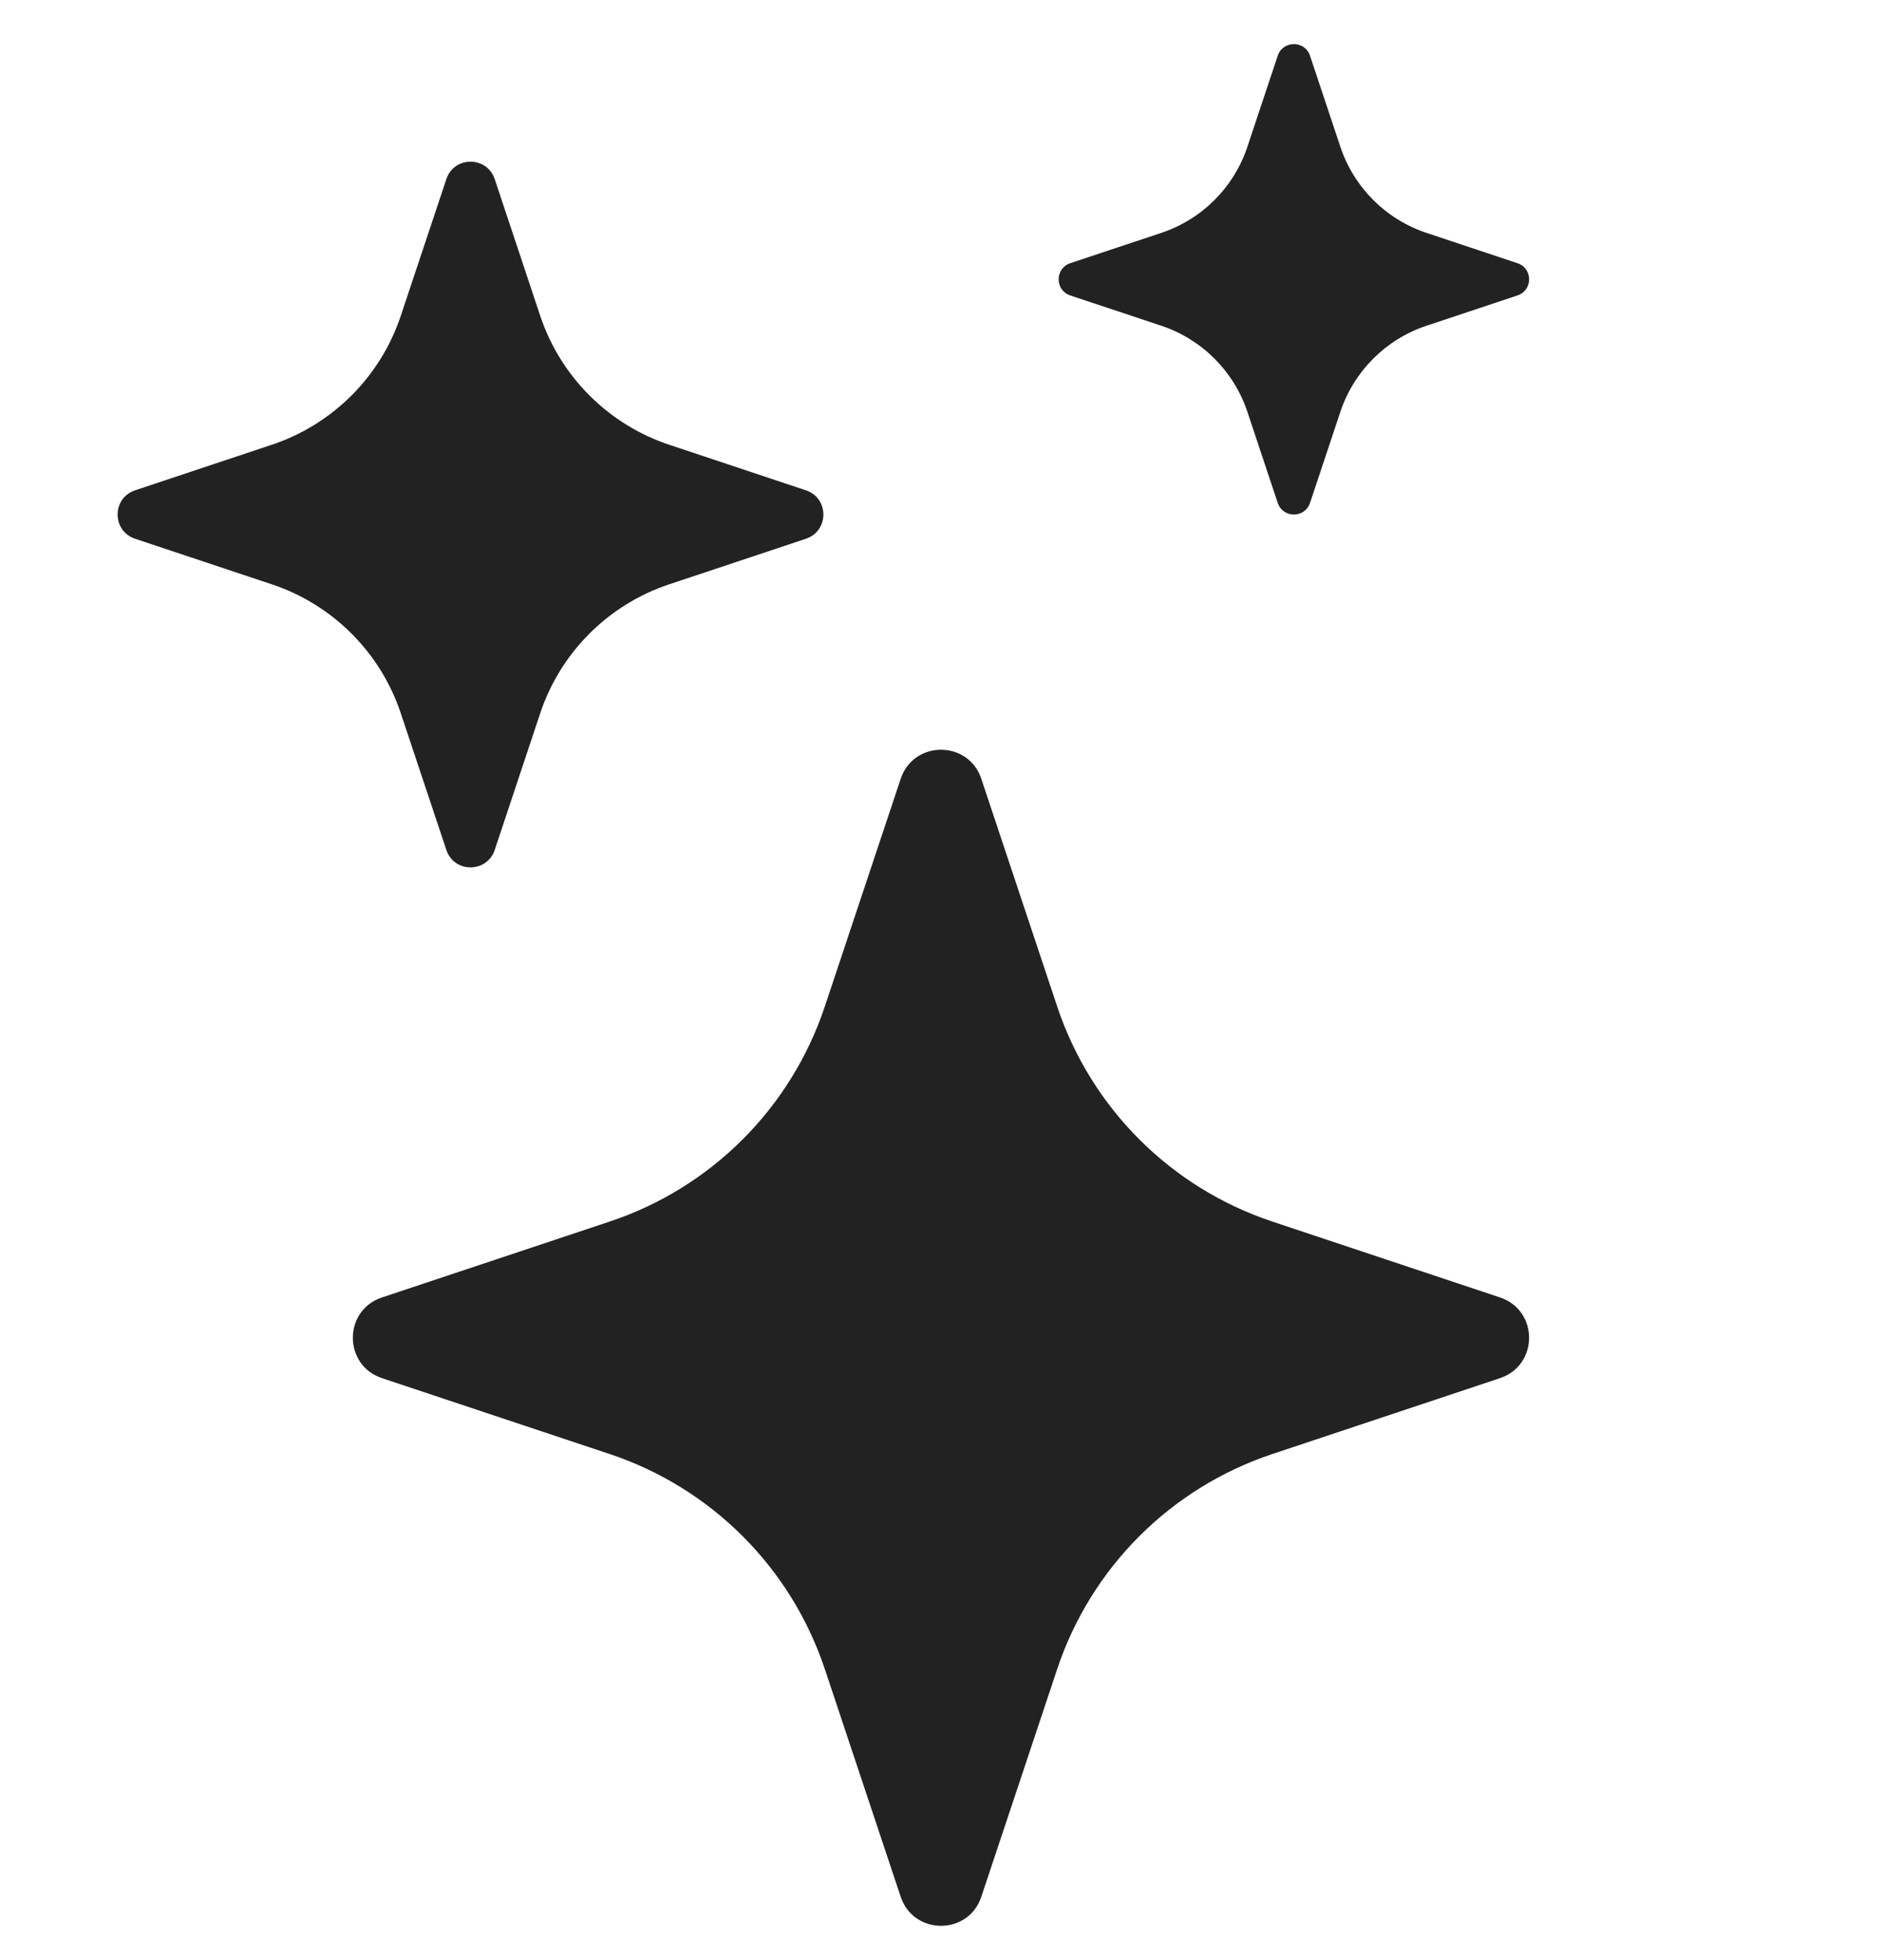 <svg width="24" height="25" viewBox="0 0 24 25" fill="none" xmlns="http://www.w3.org/2000/svg">
<path d="M11.486 9.933C11.651 9.439 12.35 9.439 12.514 9.933L13.482 12.838C13.914 14.133 14.93 15.149 16.225 15.58L19.129 16.548C19.623 16.713 19.623 17.412 19.129 17.577L16.225 18.545C14.93 18.977 13.914 19.992 13.482 21.287L12.514 24.192C12.35 24.686 11.651 24.686 11.486 24.192L10.518 21.287C10.086 19.992 9.07 18.977 7.775 18.545L4.871 17.577C4.376 17.412 4.376 16.713 4.871 16.548L7.775 15.58C9.07 15.149 10.086 14.133 10.518 12.838L11.486 9.933Z" fill="#222222"/>
<path d="M5.692 2.285C5.79 1.988 6.21 1.988 6.309 2.285L6.889 4.028C7.148 4.804 7.758 5.414 8.535 5.673L10.278 6.254C10.574 6.353 10.574 6.772 10.278 6.871L8.535 7.452C7.758 7.711 7.148 8.32 6.889 9.097L6.309 10.84C6.21 11.137 5.79 11.137 5.692 10.84L5.111 9.097C4.852 8.32 4.242 7.711 3.465 7.452L1.722 6.871C1.426 6.772 1.426 6.353 1.722 6.254L3.465 5.673C4.242 5.414 4.852 4.805 5.111 4.028L5.692 2.285Z" fill="#222222"/>
<path d="M16.294 0.711C16.36 0.513 16.64 0.513 16.706 0.711L17.093 1.873C17.266 2.39 17.672 2.797 18.19 2.97L19.352 3.357C19.549 3.423 19.549 3.702 19.352 3.768L18.19 4.155C17.672 4.328 17.266 4.734 17.093 5.252L16.706 6.414C16.64 6.612 16.36 6.612 16.294 6.414L15.907 5.252C15.734 4.734 15.328 4.328 14.81 4.155L13.648 3.768C13.451 3.702 13.451 3.423 13.648 3.357L14.81 2.97C15.328 2.797 15.734 2.391 15.907 1.873L16.294 0.711Z" fill="#222222"/>
</svg>
